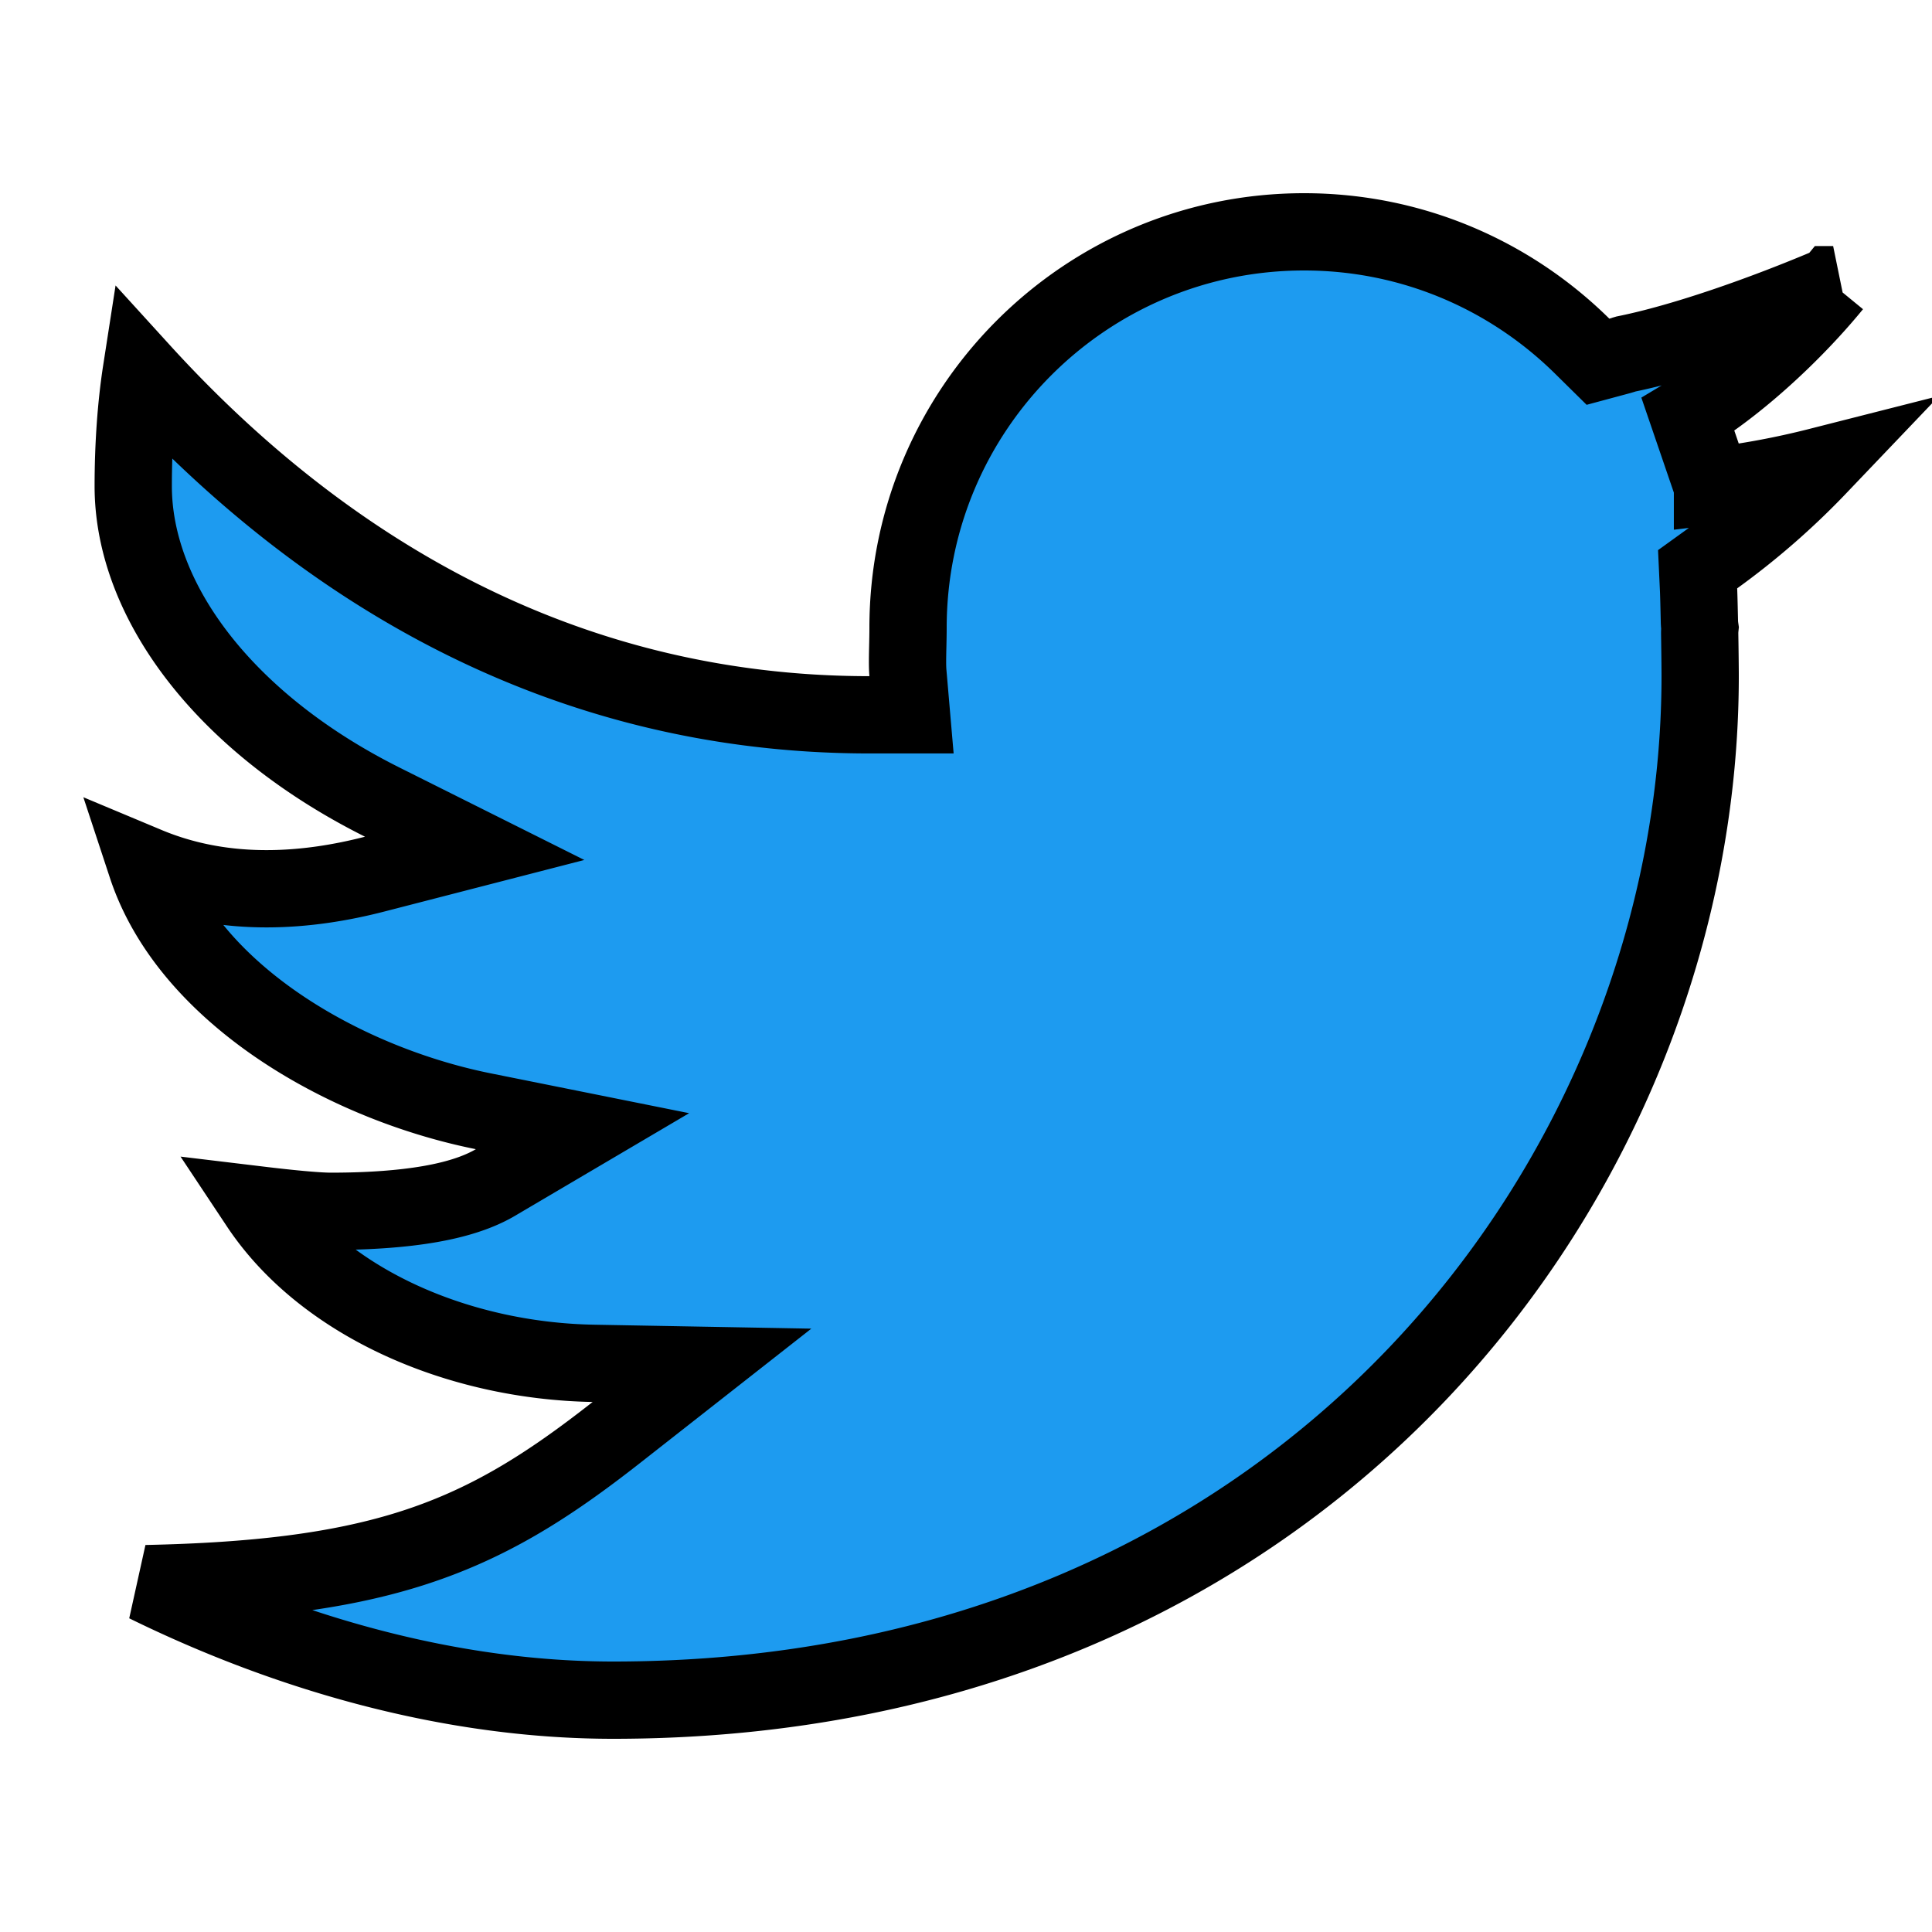 <svg width="100" height="100" fill="none" xmlns="http://www.w3.org/2000/svg"><path d="M88.638 25.165a42.949 42.949 0 005.483-1.02 38.919 38.919 0 01-5.376 4.687l-.877.632.05 1.08c.013.3.027.9.042 1.585a2.928 2.928 0 00.029.372 2.63 2.63 0 00-.014.263v.033c.015.903.025 1.789.025 2.201C88 60.675 67.69 88 31.735 88c-8.366 0-16.777-2.405-24.165-6.032 5.707-.12 9.915-.645 13.481-1.743 4.164-1.282 7.312-3.304 10.858-6.085l4.426-3.472-5.624-.102c-7.046-.127-13.96-3.163-17.303-8.197 1.405.169 2.948.328 3.722.328.953 0 2.449-.028 3.972-.207 1.451-.17 3.223-.507 4.543-1.285l4.505-2.655-5.126-1.029c-4.343-.872-8.934-2.876-12.395-5.756-2.397-1.994-4.179-4.337-5.044-6.963 2.083.872 4.198 1.2 6.21 1.2 2.011 0 3.914-.323 5.6-.758l5.174-1.334-4.78-2.39C11.615 37.43 6.896 31.097 6.896 25.16c0-2.074.142-4.149.421-5.946C16.515 29.32 28.978 36.998 45 36.998h2.18l-.187-2.17c-.03-.34-.019-.845-.007-1.388.007-.31.014-.631.014-.941C47 21.179 56.18 12 67.5 12c5.615 0 10.687 2.26 14.395 5.918l.817.806 1.108-.298a5.06 5.06 0 00.28-.085l.012-.005.037-.011c2.955-.597 7.06-2.023 10.734-3.589a31.74 31.74 0 01-1.159 1.335c-2.092 2.285-4.469 4.264-6.352 5.393l1.266 3.7z" fill="#1D9BF0" stroke="#000" stroke-width="4"/></svg>